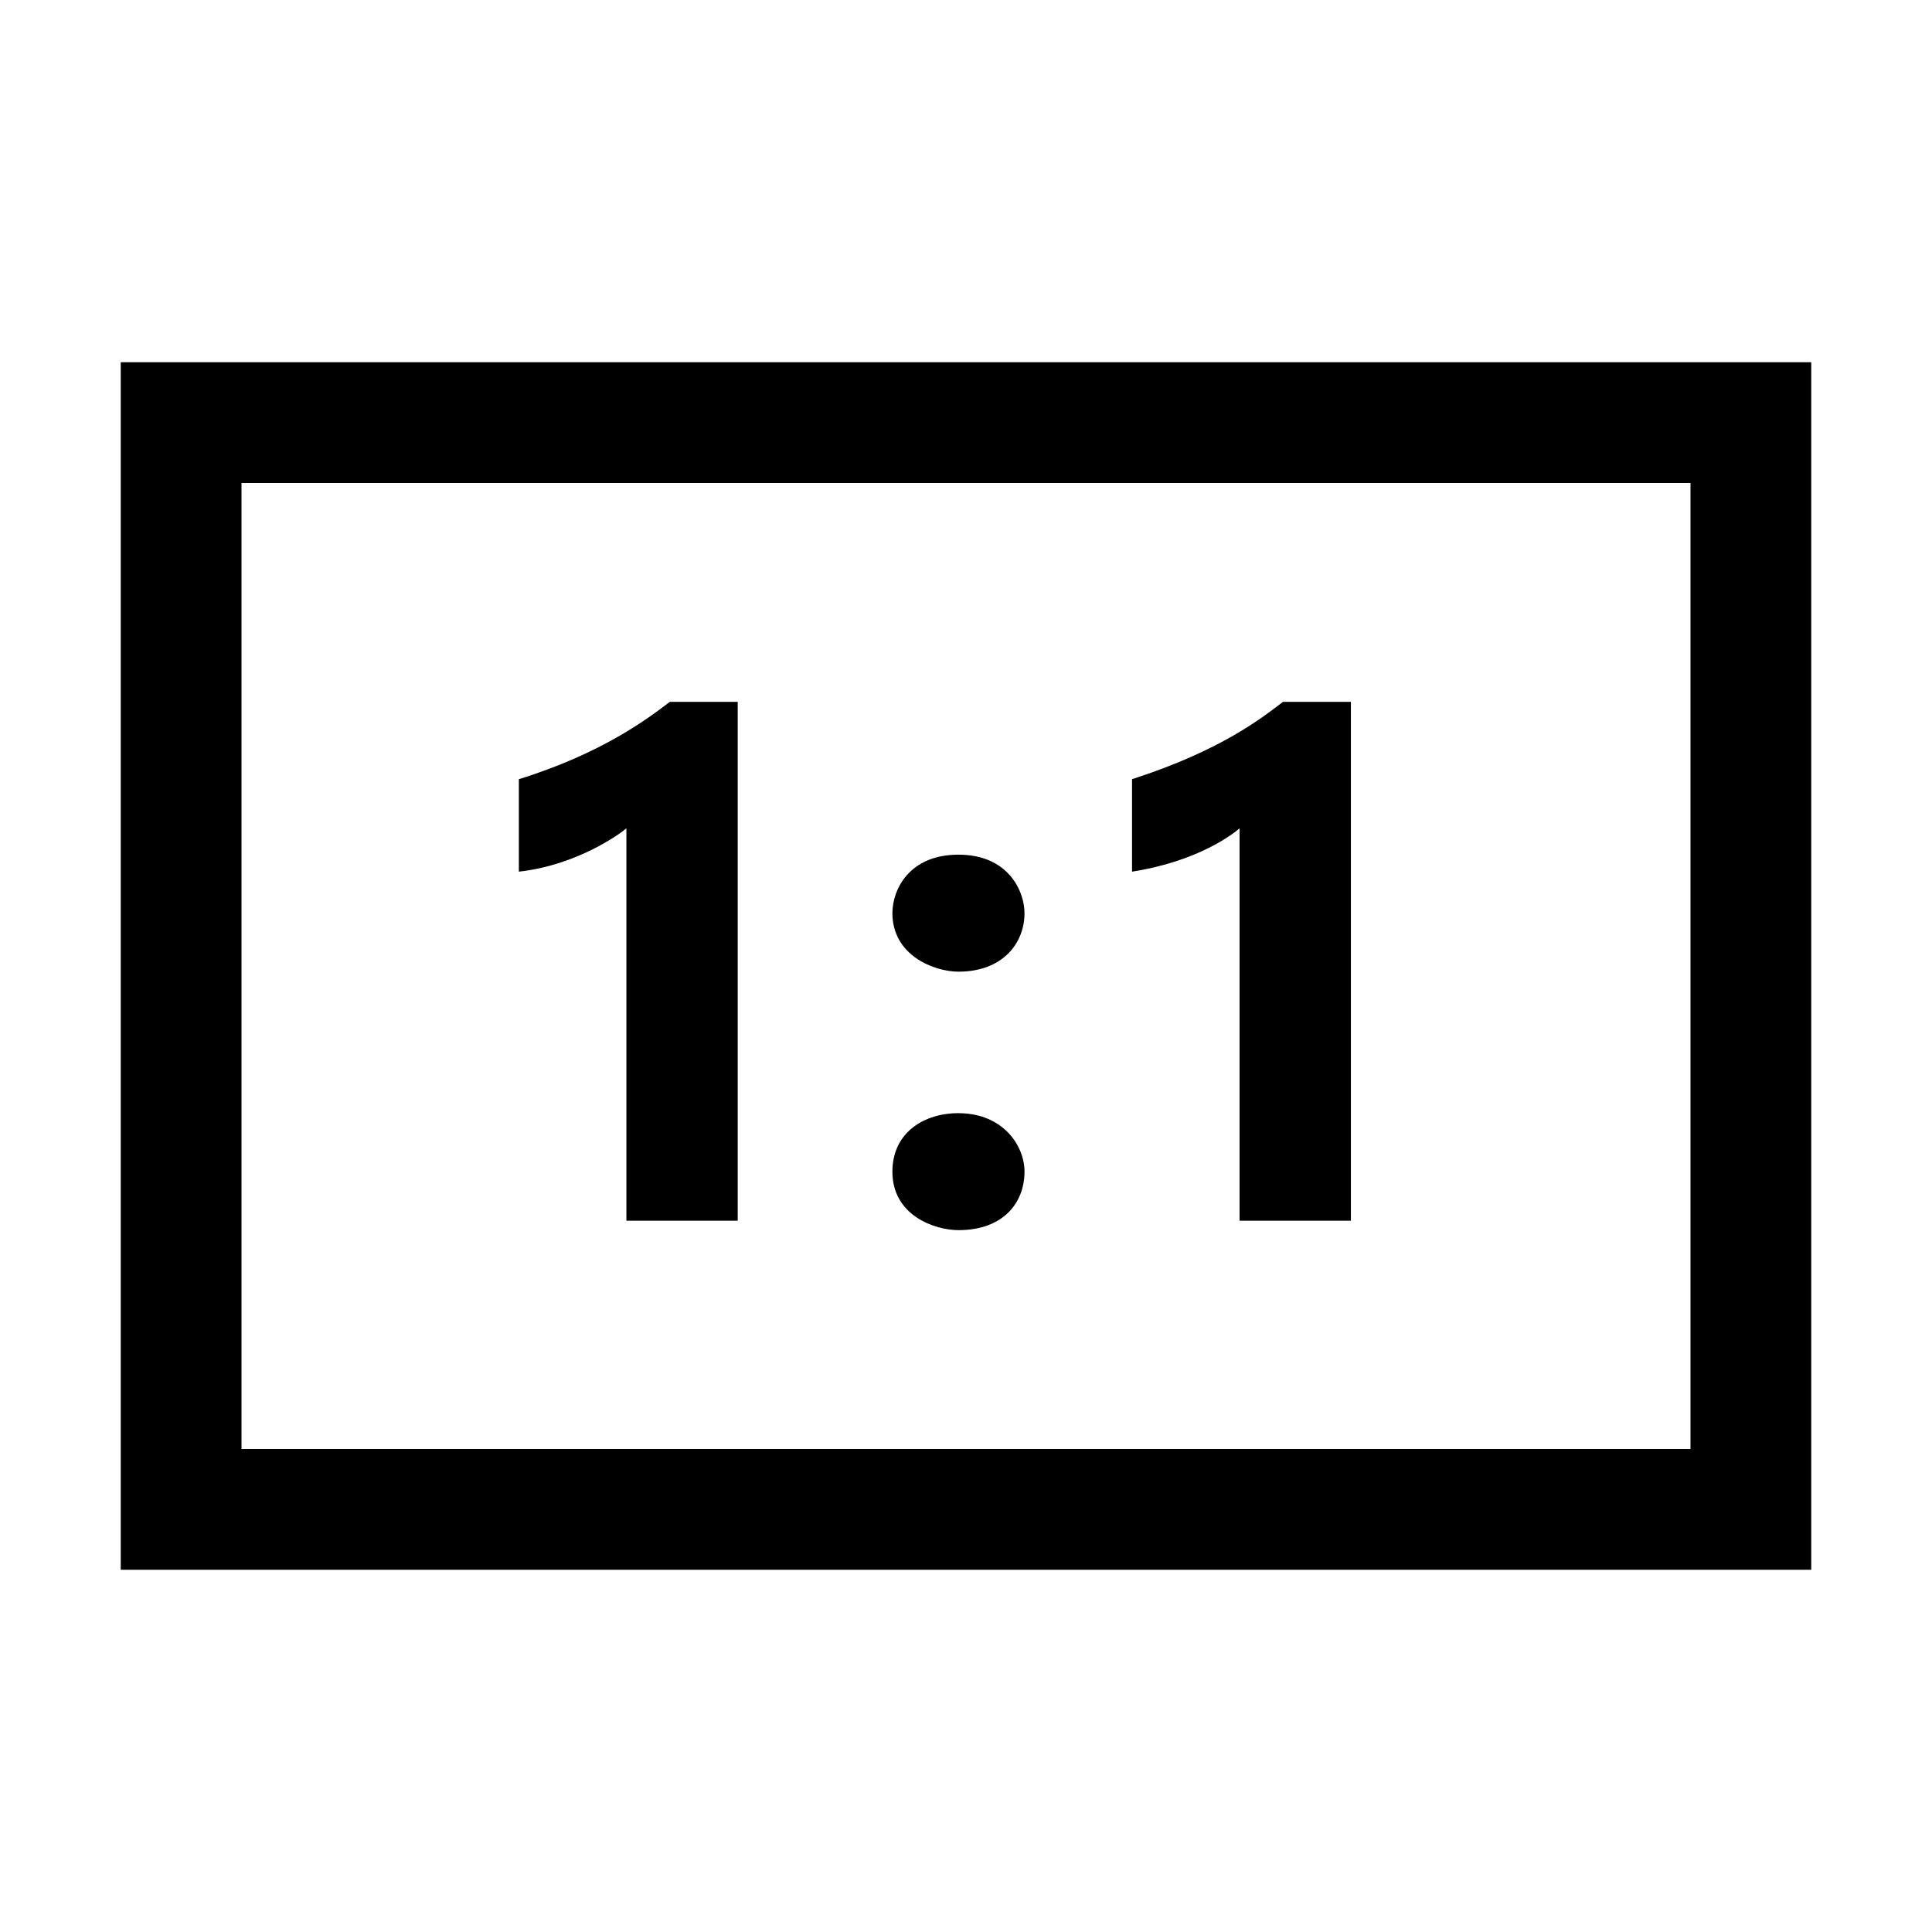 <svg xmlns="http://www.w3.org/2000/svg" viewBox="0 0 32 32"><path d="M2 6v20h28V6zm2 2h24v16H4zm7.094 3.625c-.344.262-1.106.848-2.5 1.281v1.531c.96-.105 1.68-.628 1.781-.718v6.5h1.844v-8.594zm10.156 0c-.344.262-1.023.805-2.5 1.281v1.531c1.098-.171 1.68-.628 1.781-.718v6.5h1.844v-8.594zm-5.375 2.531c-.82 0-1.094.582-1.094.969 0 .703.696.969 1.094.969.734 0 1.094-.473 1.094-.969 0-.363-.266-.969-1.094-.969zm0 4.281c-.559 0-1.094.313-1.094.97 0 .73.707.968 1.094.968.746 0 1.094-.457 1.094-.969 0-.43-.356-.968-1.094-.968z"/></svg>